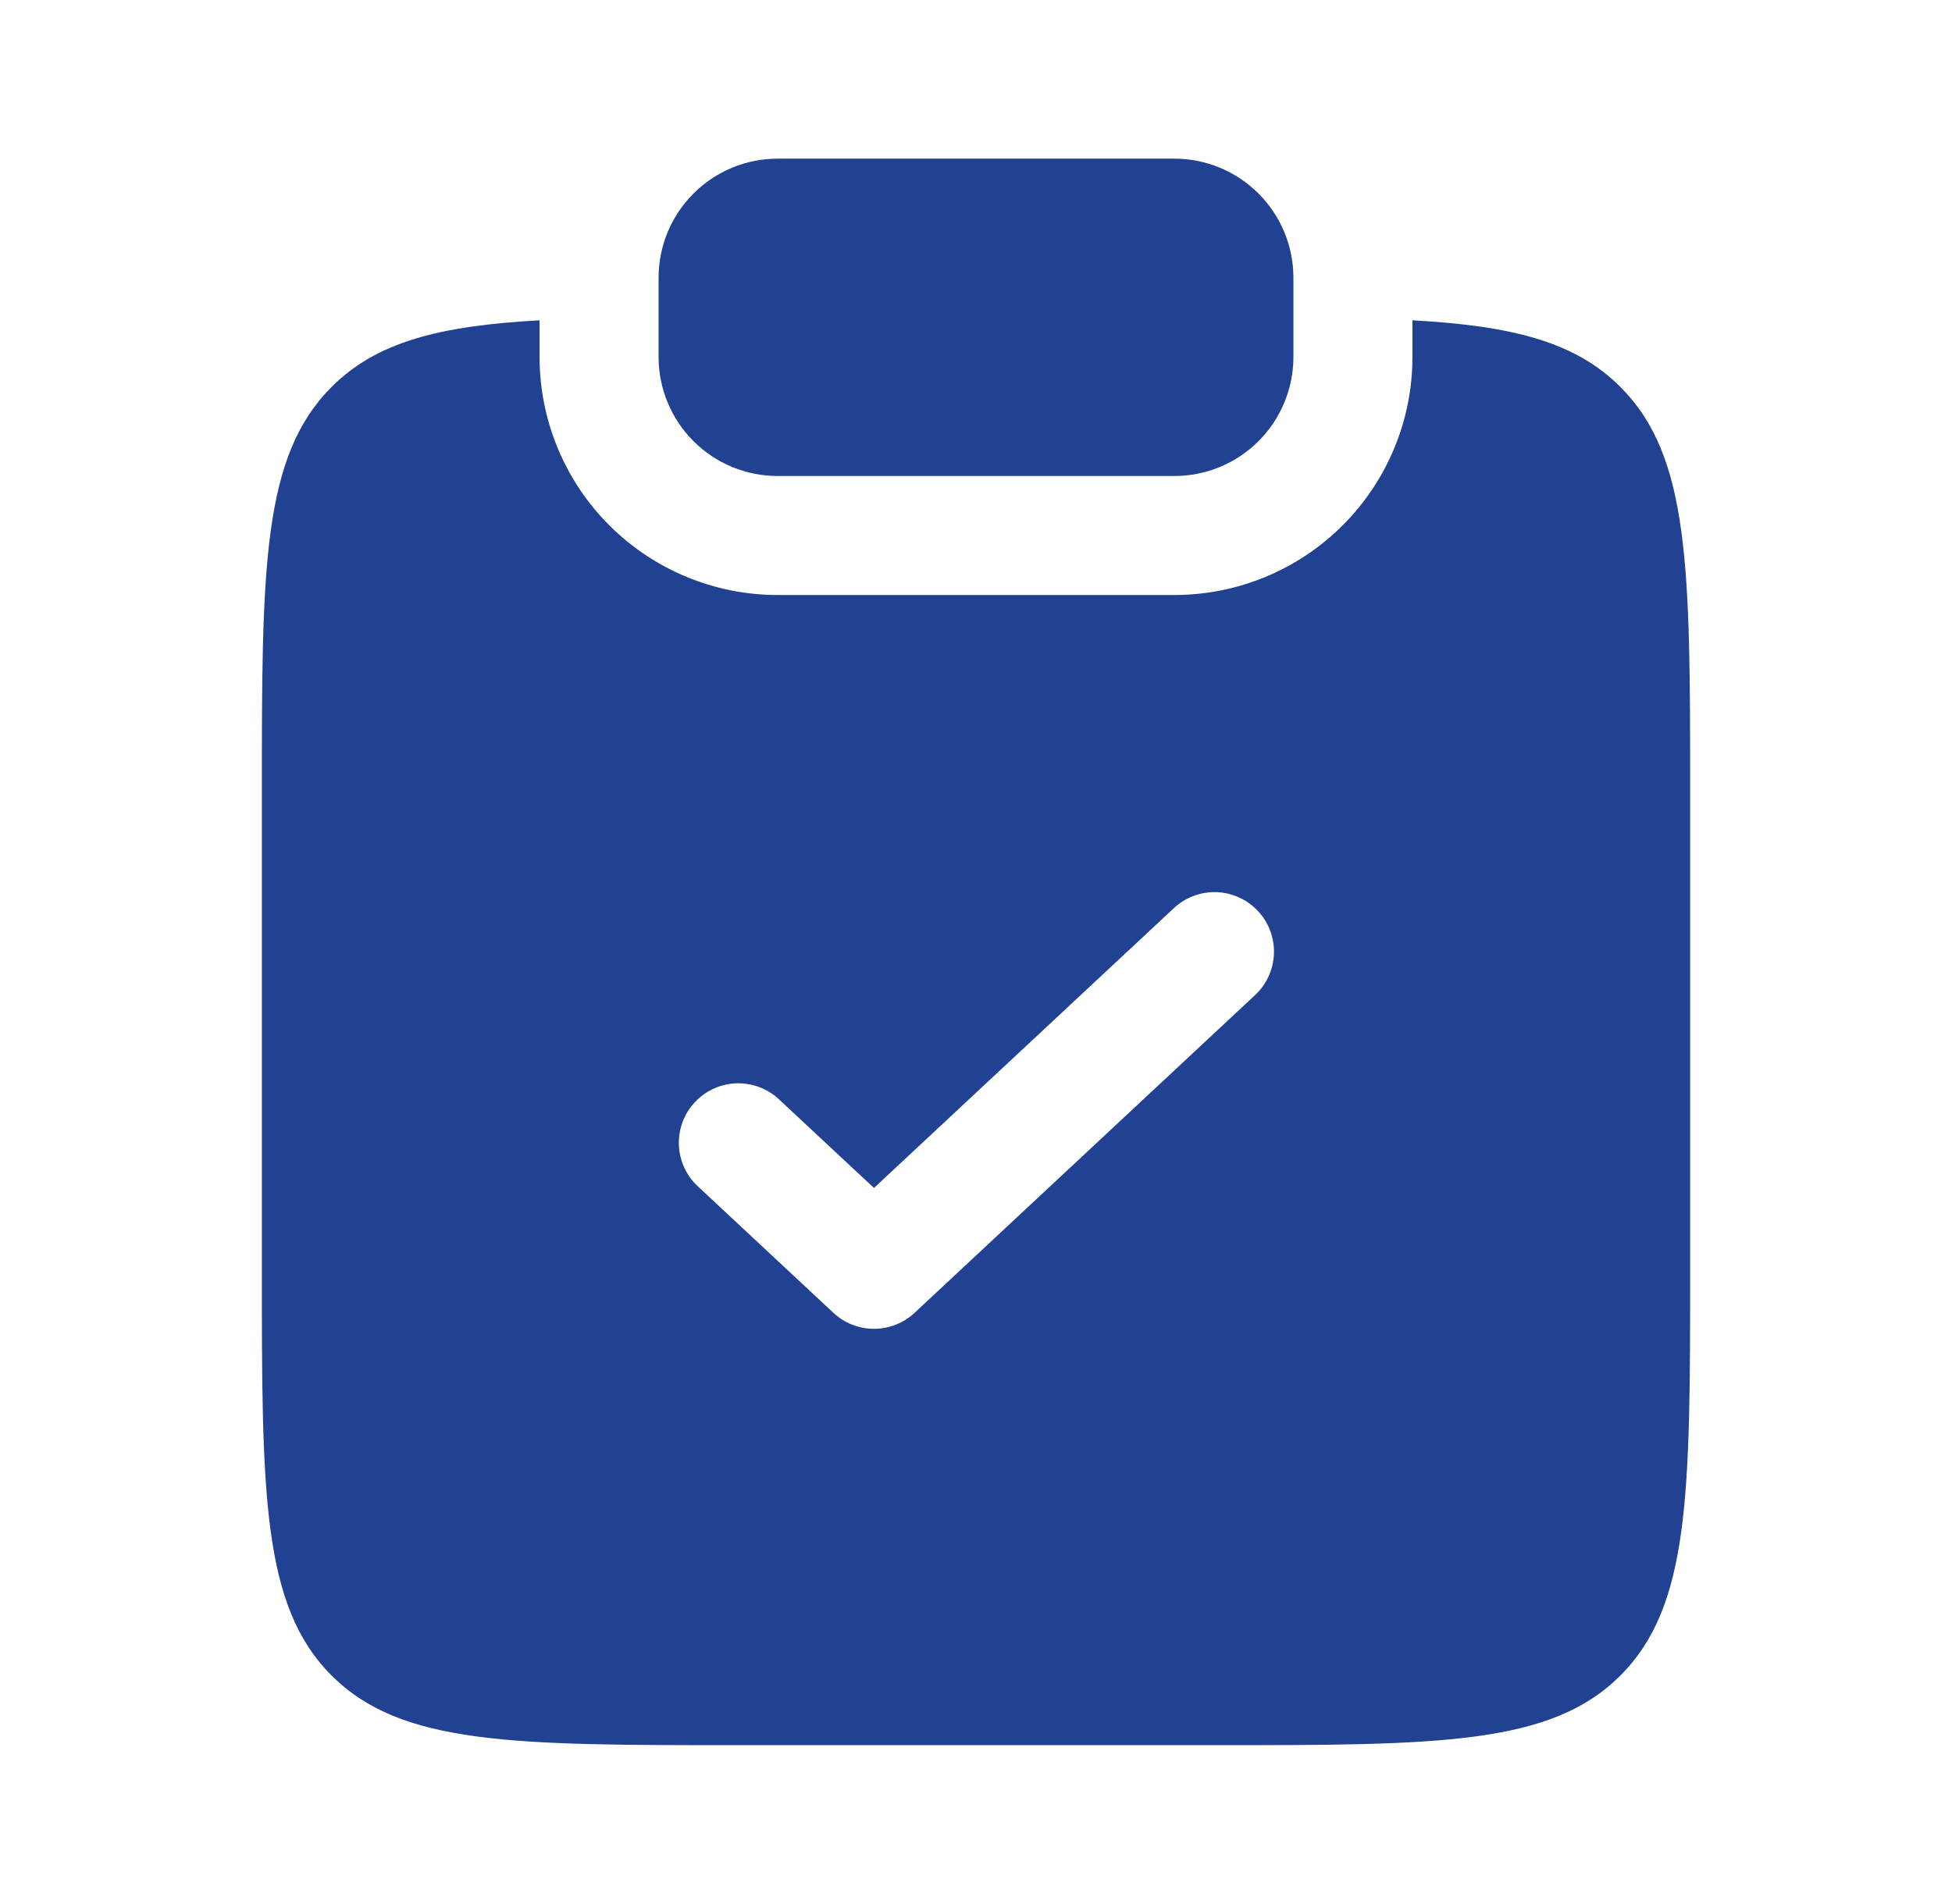<svg width="41" height="40" viewBox="0 0 41 40" fill="none" xmlns="http://www.w3.org/2000/svg">
<path d="M16.333 3.333C15.67 3.333 15.034 3.597 14.566 4.066C14.097 4.535 13.833 5.17 13.833 5.833V7.5C13.833 8.163 14.097 8.799 14.566 9.268C15.034 9.737 15.67 10 16.333 10H24.667C25.33 10 25.965 9.737 26.434 9.268C26.903 8.799 27.167 8.163 27.167 7.5V5.833C27.167 5.17 26.903 4.535 26.434 4.066C25.965 3.597 25.33 3.333 24.667 3.333H16.333Z" fill="#214292"/>
<path fill-rule="evenodd" clip-rule="evenodd" d="M11.333 6.729C9.237 6.845 7.913 7.179 6.965 8.129C5.5 9.594 5.5 11.95 5.5 16.663V26.663C5.5 31.378 5.5 33.735 6.965 35.2C8.428 36.663 10.787 36.663 15.5 36.663H25.5C30.213 36.663 32.572 36.663 34.035 35.2C35.5 33.733 35.5 31.378 35.5 26.663V16.663C35.5 11.95 35.5 9.594 34.035 8.129C33.087 7.179 31.763 6.845 29.667 6.729V7.5C29.667 8.826 29.14 10.098 28.202 11.036C27.265 11.973 25.993 12.5 24.667 12.5H16.333C15.007 12.5 13.736 11.973 12.798 11.036C11.86 10.098 11.333 8.826 11.333 7.5V6.729ZM26.353 20.913C26.475 20.802 26.573 20.667 26.643 20.517C26.712 20.368 26.751 20.206 26.758 20.04C26.764 19.875 26.738 19.711 26.68 19.556C26.623 19.401 26.535 19.259 26.422 19.139C26.309 19.018 26.174 18.921 26.023 18.853C25.873 18.785 25.71 18.747 25.545 18.742C25.38 18.738 25.216 18.766 25.061 18.825C24.907 18.884 24.766 18.973 24.647 19.087L18.357 24.957L16.353 23.087C16.11 22.864 15.79 22.747 15.46 22.759C15.131 22.772 14.82 22.914 14.595 23.155C14.37 23.396 14.25 23.715 14.259 24.045C14.269 24.374 14.408 24.686 14.647 24.913L17.505 27.58C17.736 27.796 18.041 27.916 18.358 27.916C18.674 27.916 18.979 27.796 19.21 27.58L26.353 20.913Z" fill="#214292"/>
</svg>
